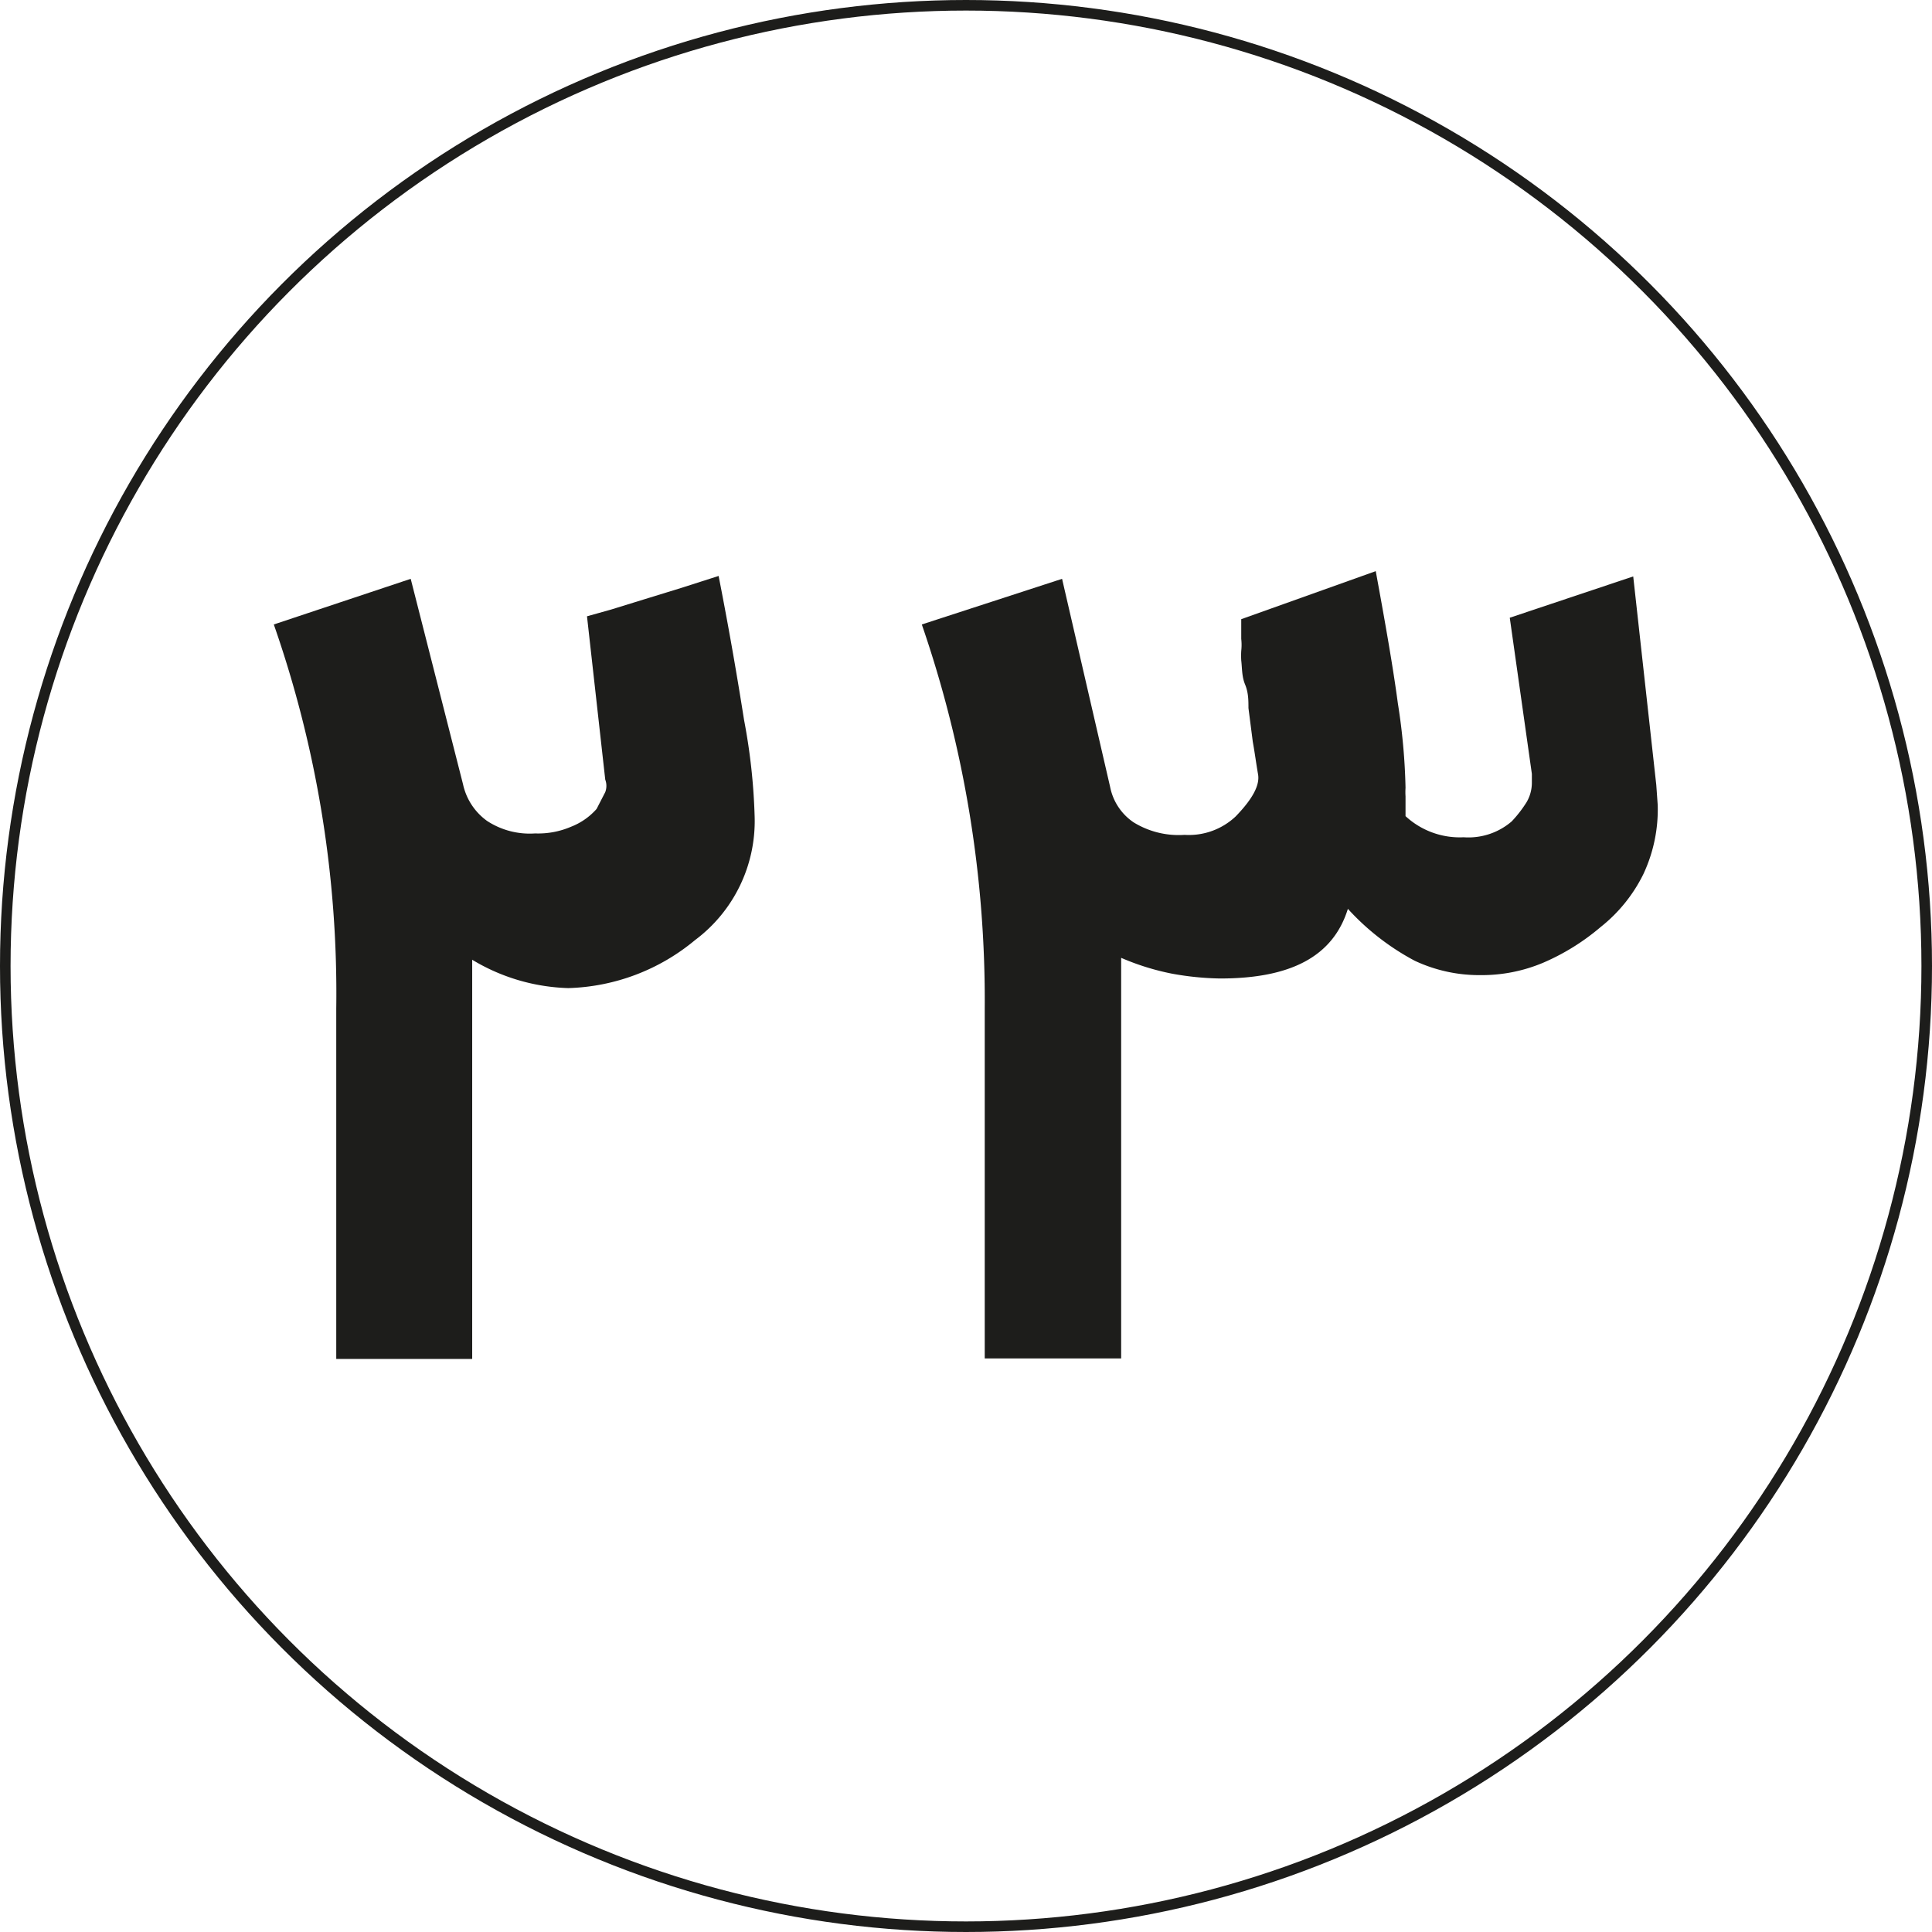 <?xml version="1.0" encoding="UTF-8"?> <svg xmlns="http://www.w3.org/2000/svg" viewBox="0 0 40.22 40.22"><defs><style>.cls-1{fill:none;stroke:#1d1d1b;stroke-miterlimit:10;stroke-width:0.22px;}.cls-2{fill:#1d1d1b;}</style></defs><g id="Layer_2" data-name="Layer 2"><g id="Layer_1-2" data-name="Layer 1"><circle class="cls-1" cx="20.11" cy="20.11" r="20"></circle><path class="cls-2" d="M15.71,17a3.09,3.09,0,0,1-1.24,2.57,4.31,4.31,0,0,1-2.64,1,4.09,4.09,0,0,1-2-.59v2.53c0,.33,0,.67,0,1s0,.72,0,1.14v3.64H7V21A23.28,23.28,0,0,0,5.7,13l2.85-.95,1.09,4.28a1.27,1.27,0,0,0,.5.76,1.62,1.62,0,0,0,1,.26,1.73,1.73,0,0,0,.75-.14,1.37,1.37,0,0,0,.53-.37v0l.18-.35a.37.37,0,0,0,0-.26l-.38-3.4.5-.14.68-.21.78-.24.78-.25c.24,1.22.41,2.24.53,3A12.57,12.57,0,0,1,15.71,17Z"></path><path class="cls-2" d="M34.51,16.76a3.17,3.17,0,0,1-.3,1.44,3.21,3.21,0,0,1-.89,1.1h0a4.7,4.7,0,0,1-1.19.74,3.29,3.29,0,0,1-1.31.26A3.16,3.16,0,0,1,29.45,20a5.15,5.15,0,0,1-1.39-1.08c-.31,1-1.2,1.45-2.66,1.45a6.07,6.07,0,0,1-1-.1,5.19,5.19,0,0,1-1.06-.33v8.34H20.5V21a24,24,0,0,0-1.31-8l2.92-.95,1,4.33a1.16,1.16,0,0,0,.49.74,1.79,1.79,0,0,0,1.06.26A1.42,1.42,0,0,0,25.72,17h0c.35-.36.51-.65.47-.88s-.07-.46-.11-.68l-.09-.7c0-.16,0-.32-.07-.49s-.06-.33-.08-.5a1.73,1.73,0,0,1,0-.2,1.13,1.13,0,0,0,0-.25c0-.09,0-.17,0-.24s0-.13,0-.17l2.8-1c.2,1.09.36,2,.46,2.75a12.81,12.81,0,0,1,.16,1.76,1.36,1.36,0,0,0,0,.18c0,.08,0,.22,0,.41a1.66,1.66,0,0,0,1.21.44,1.38,1.38,0,0,0,1-.33,2.55,2.55,0,0,0,.31-.4.8.8,0,0,0,.11-.4v-.07s0-.08,0-.12l-.46-3.25L34,12l.48,4.34Z"></path></g></g></svg> 